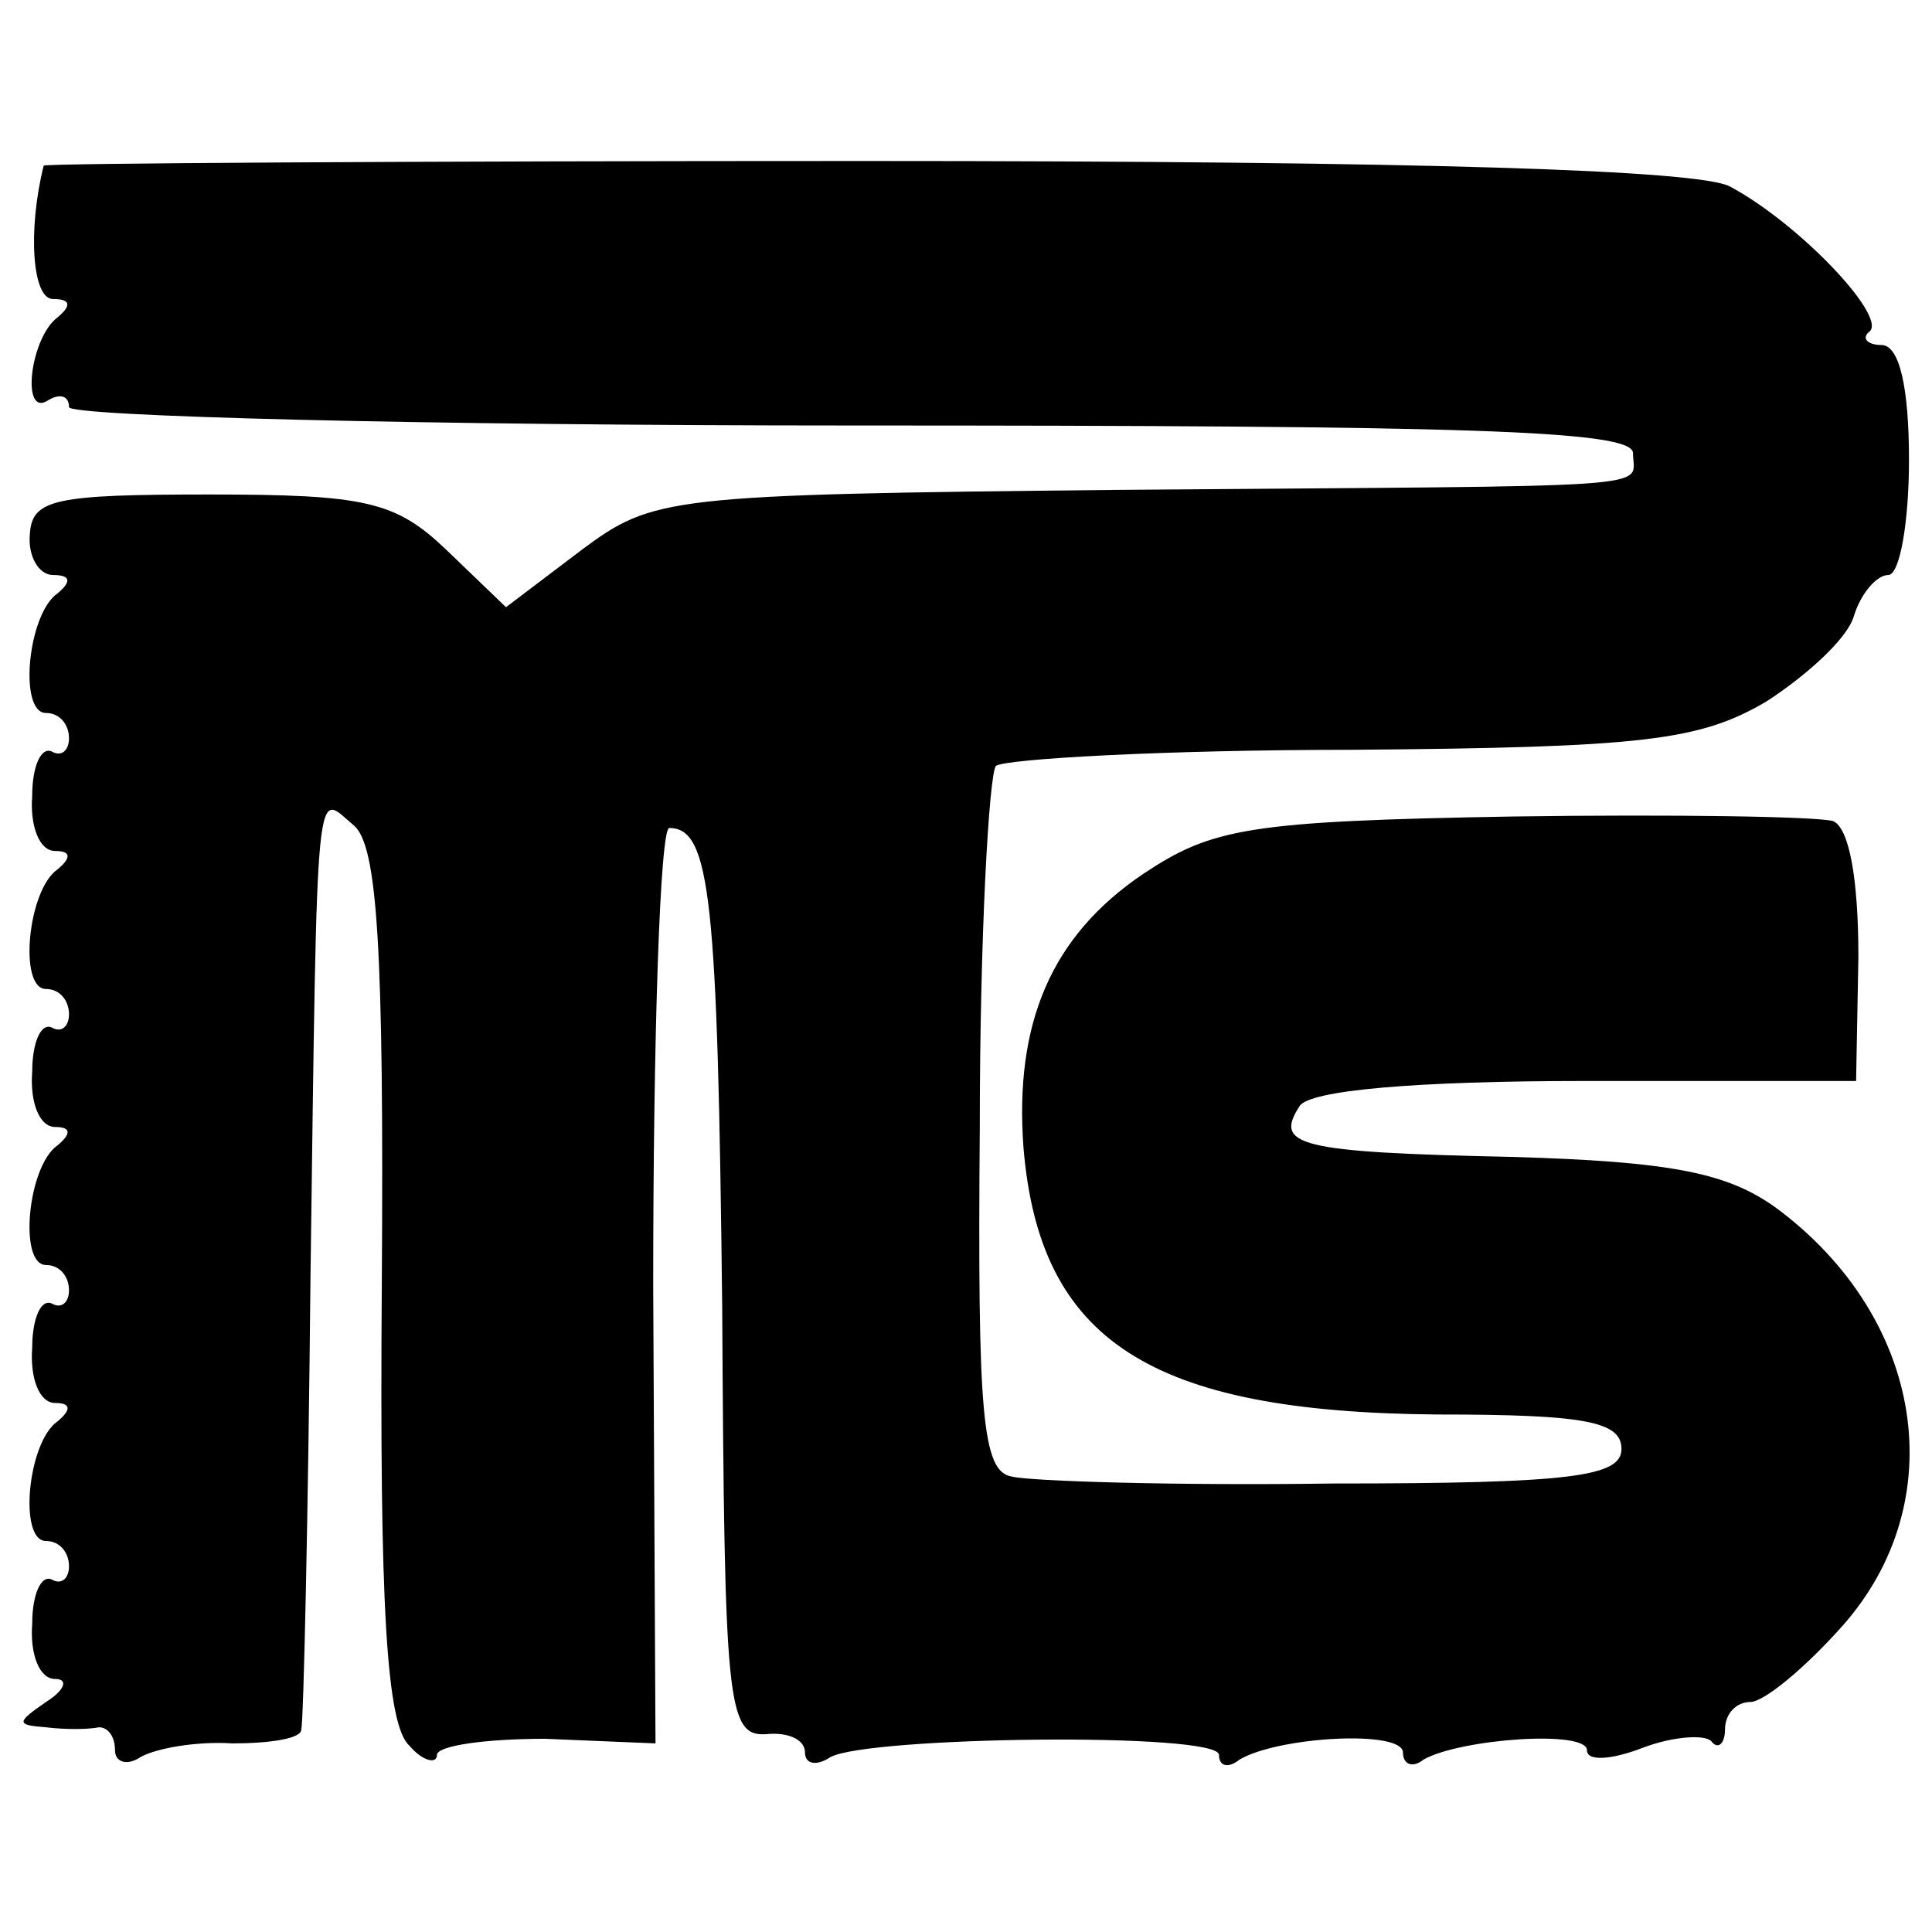 <?xml version="1.0" standalone="no"?>
<!DOCTYPE svg PUBLIC "-//W3C//DTD SVG 20010904//EN"
 "http://www.w3.org/TR/2001/REC-SVG-20010904/DTD/svg10.dtd">
<svg version="1.0" xmlns="http://www.w3.org/2000/svg"
 width="84pt" height="84pt" viewBox="0 0 84 84"
 preserveAspectRatio="xMidYMid meet">
<g transform="translate(0,84) scale(0.1,-0.1)"
fill="#000000" stroke="none">
<path d="M19 768 c-7 -28 -5 -58 4 -58 8 0 8 -3 2 -8 -12 -9 -16 -44 -4 -36 5
3 9 2 9 -3 0 -4 153 -8 340 -8 267 0 340 -2 340 -12 0 -16 19 -14 -225 -16
-195 -2 -201 -3 -232 -26 l-33 -25 -26 25 c-22 21 -35 24 -103 24 -67 0 -77
-2 -78 -17 -1 -10 4 -18 10 -18 8 0 8 -3 2 -8 -13 -9 -17 -52 -5 -52 6 0 10
-5 10 -11 0 -5 -3 -8 -7 -6 -5 3 -9 -6 -9 -19 -1 -13 3 -24 10 -24 7 0 7 -3 1
-8 -13 -9 -17 -52 -5 -52 6 0 10 -5 10 -11 0 -5 -3 -8 -7 -6 -5 3 -9 -6 -9
-19 -1 -13 3 -24 10 -24 7 0 7 -3 1 -8 -13 -9 -17 -52 -5 -52 6 0 10 -5 10
-11 0 -5 -3 -8 -7 -6 -5 3 -9 -6 -9 -19 -1 -13 3 -24 10 -24 7 0 7 -3 1 -8
-13 -9 -17 -52 -5 -52 6 0 10 -5 10 -11 0 -5 -3 -8 -7 -6 -5 3 -9 -6 -9 -19
-1 -13 3 -24 10 -24 6 0 4 -5 -4 -10 -13 -9 -13 -10 0 -11 8 -1 18 -1 23 0 4
0 7 -4 7 -10 0 -5 5 -7 11 -3 7 4 25 7 40 6 16 0 30 2 30 6 1 4 3 93 4 197 3
225 2 210 19 196 10 -9 13 -52 12 -200 -1 -139 2 -191 12 -200 6 -7 12 -8 12
-4 0 4 21 7 47 7 l48 -2 -1 199 c0 109 3 199 7 199 18 0 21 -31 23 -208 1
-172 2 -187 19 -186 9 1 17 -2 17 -8 0 -5 5 -6 11 -2 16 9 169 11 169 1 0 -5
4 -6 9 -2 17 10 71 13 71 3 0 -5 4 -7 9 -3 16 9 71 13 71 4 0 -5 11 -4 24 1
13 5 27 6 30 3 3 -4 6 -1 6 5 0 7 5 12 11 12 6 0 24 15 40 33 48 54 36 134
-29 182 -21 15 -45 20 -115 22 -93 2 -103 5 -92 22 4 7 51 11 124 11 l118 0 1
54 c0 34 -4 56 -11 59 -7 2 -69 3 -139 2 -115 -2 -131 -5 -161 -25 -40 -27
-56 -65 -52 -119 7 -84 55 -115 180 -116 64 0 80 -3 80 -15 0 -12 -22 -15
-125 -15 -69 -1 -132 1 -140 3 -13 2 -15 27 -14 152 0 83 4 153 7 157 4 3 73
7 155 7 127 1 151 4 180 21 17 11 35 27 38 37 3 10 10 18 15 18 5 0 9 23 9 50
0 31 -4 50 -12 50 -6 0 -9 3 -5 6 7 7 -31 47 -61 63 -14 7 -131 11 -376 11
-196 0 -356 -1 -357 -2z"/>
</g>
</svg>
